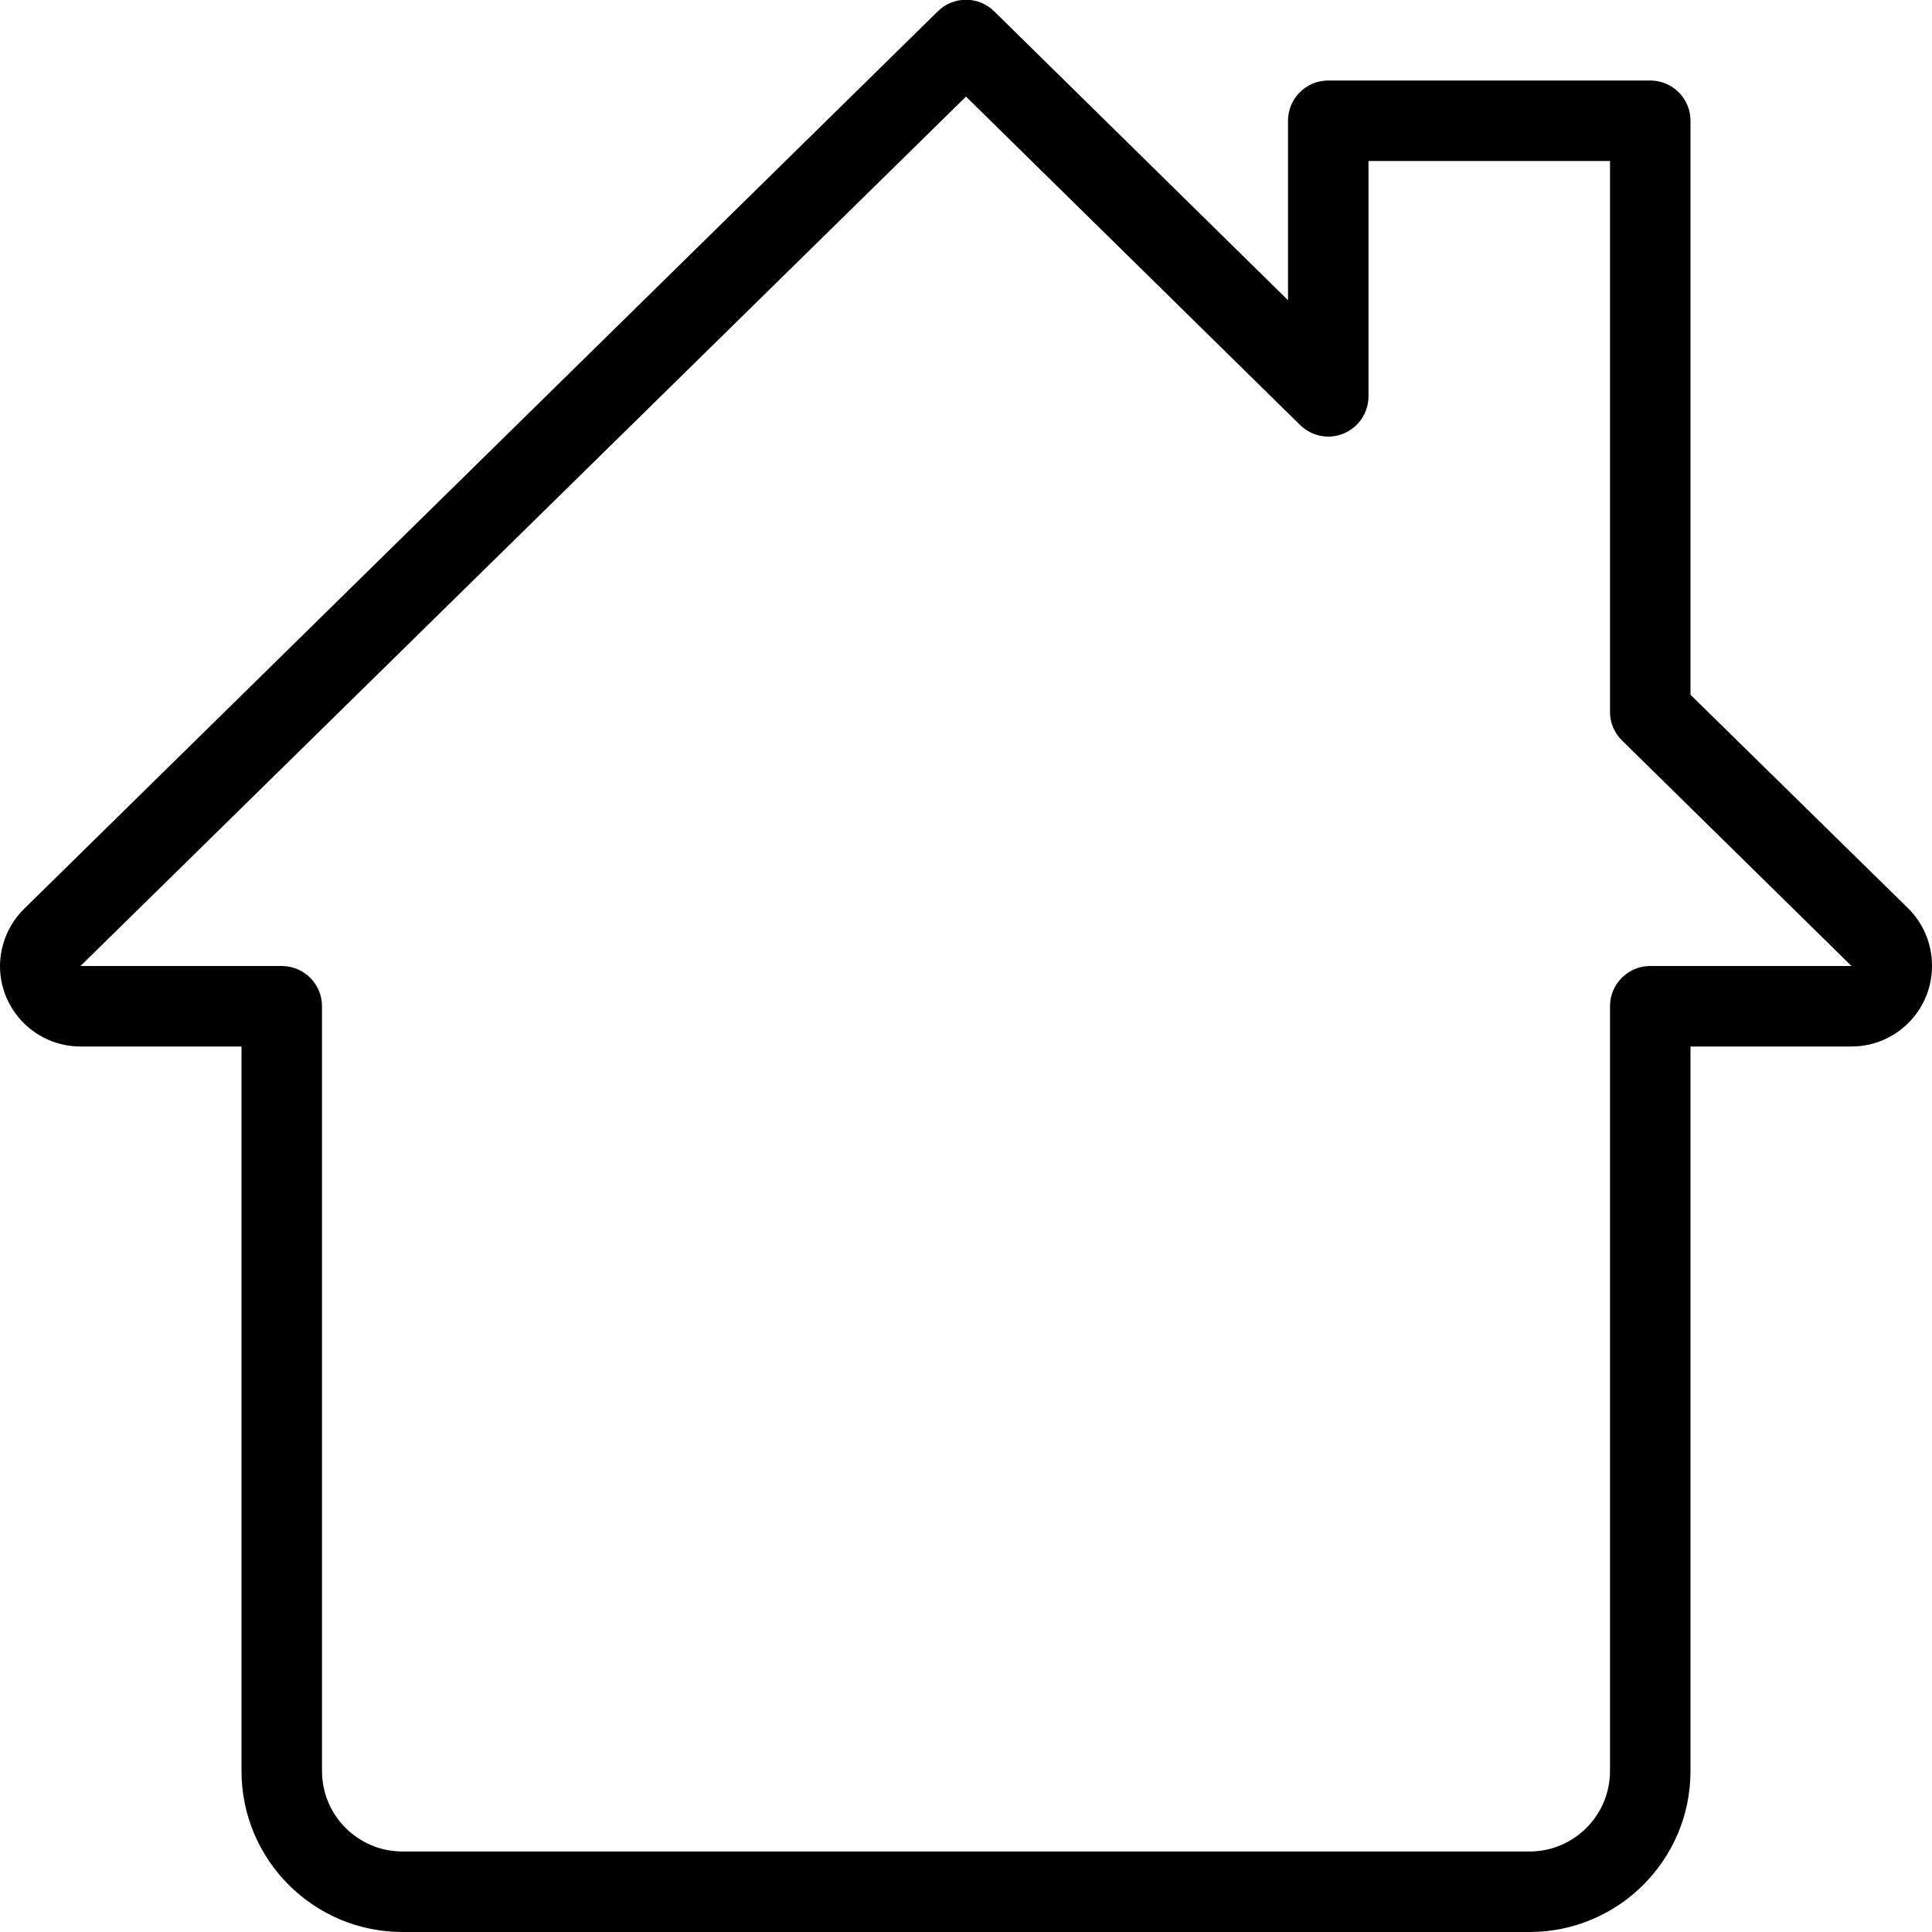 <?xml version="1.0" encoding="UTF-8"?>
<svg width="18px" height="18px" viewBox="0 0 18 18" version="1.1" xmlns="http://www.w3.org/2000/svg" xmlns:xlink="http://www.w3.org/1999/xlink">
    <title>home@3x</title>
    <g id="desktop---1440-px" stroke="none" stroke-width="1" fill="none" fill-rule="evenodd">
        <g id="detail-pagina-txt---1440px" transform="translate(-919, -654)" fill="#000000" fill-rule="nonzero">
            <g id="2" transform="translate(0, 110)">
                <g id="home" transform="translate(919, 544)">
                    <path d="M14.25,18 L3.75,18 C2.922,18 2.25,17.328 2.25,16.5 L2.25,9.75 L0.75,9.75 C0.336,9.75 0,9.414 0,9 C0.001,8.8 0.082,8.608 0.225,8.467 L8.738,0.105 C8.883,-0.038 9.117,-0.038 9.262,0.105 L12,2.797 L12,1.125 C12,0.918 12.168,0.75 12.375,0.75 L15.375,0.75 C15.582,0.75 15.75,0.918 15.75,1.125 L15.75,6.473 L17.775,8.46 C17.92,8.602 18.001,8.797 18,9 C18,9.414 17.664,9.75 17.25,9.75 L15.75,9.75 L15.75,16.5 C15.75,17.328 15.078,18 14.25,18 Z M9,0.9 L0.75,9 L2.625,9 C2.832,9 3,9.168 3,9.375 L3,16.5 C3,16.914 3.336,17.25 3.75,17.25 L14.25,17.25 C14.664,17.25 15,16.914 15,16.5 L15,9.375 C15,9.168 15.168,9 15.375,9 L17.25,9 L15.113,6.9 C15.04,6.829 14.999,6.732 15,6.63 L15,1.5 L12.75,1.5 L12.75,3.69 C12.751,3.841 12.661,3.978 12.521,4.038 C12.382,4.097 12.221,4.066 12.113,3.96 L9,0.9 Z" id="Shape"></path>
                </g>
            </g>
        </g>
    </g>
</svg>